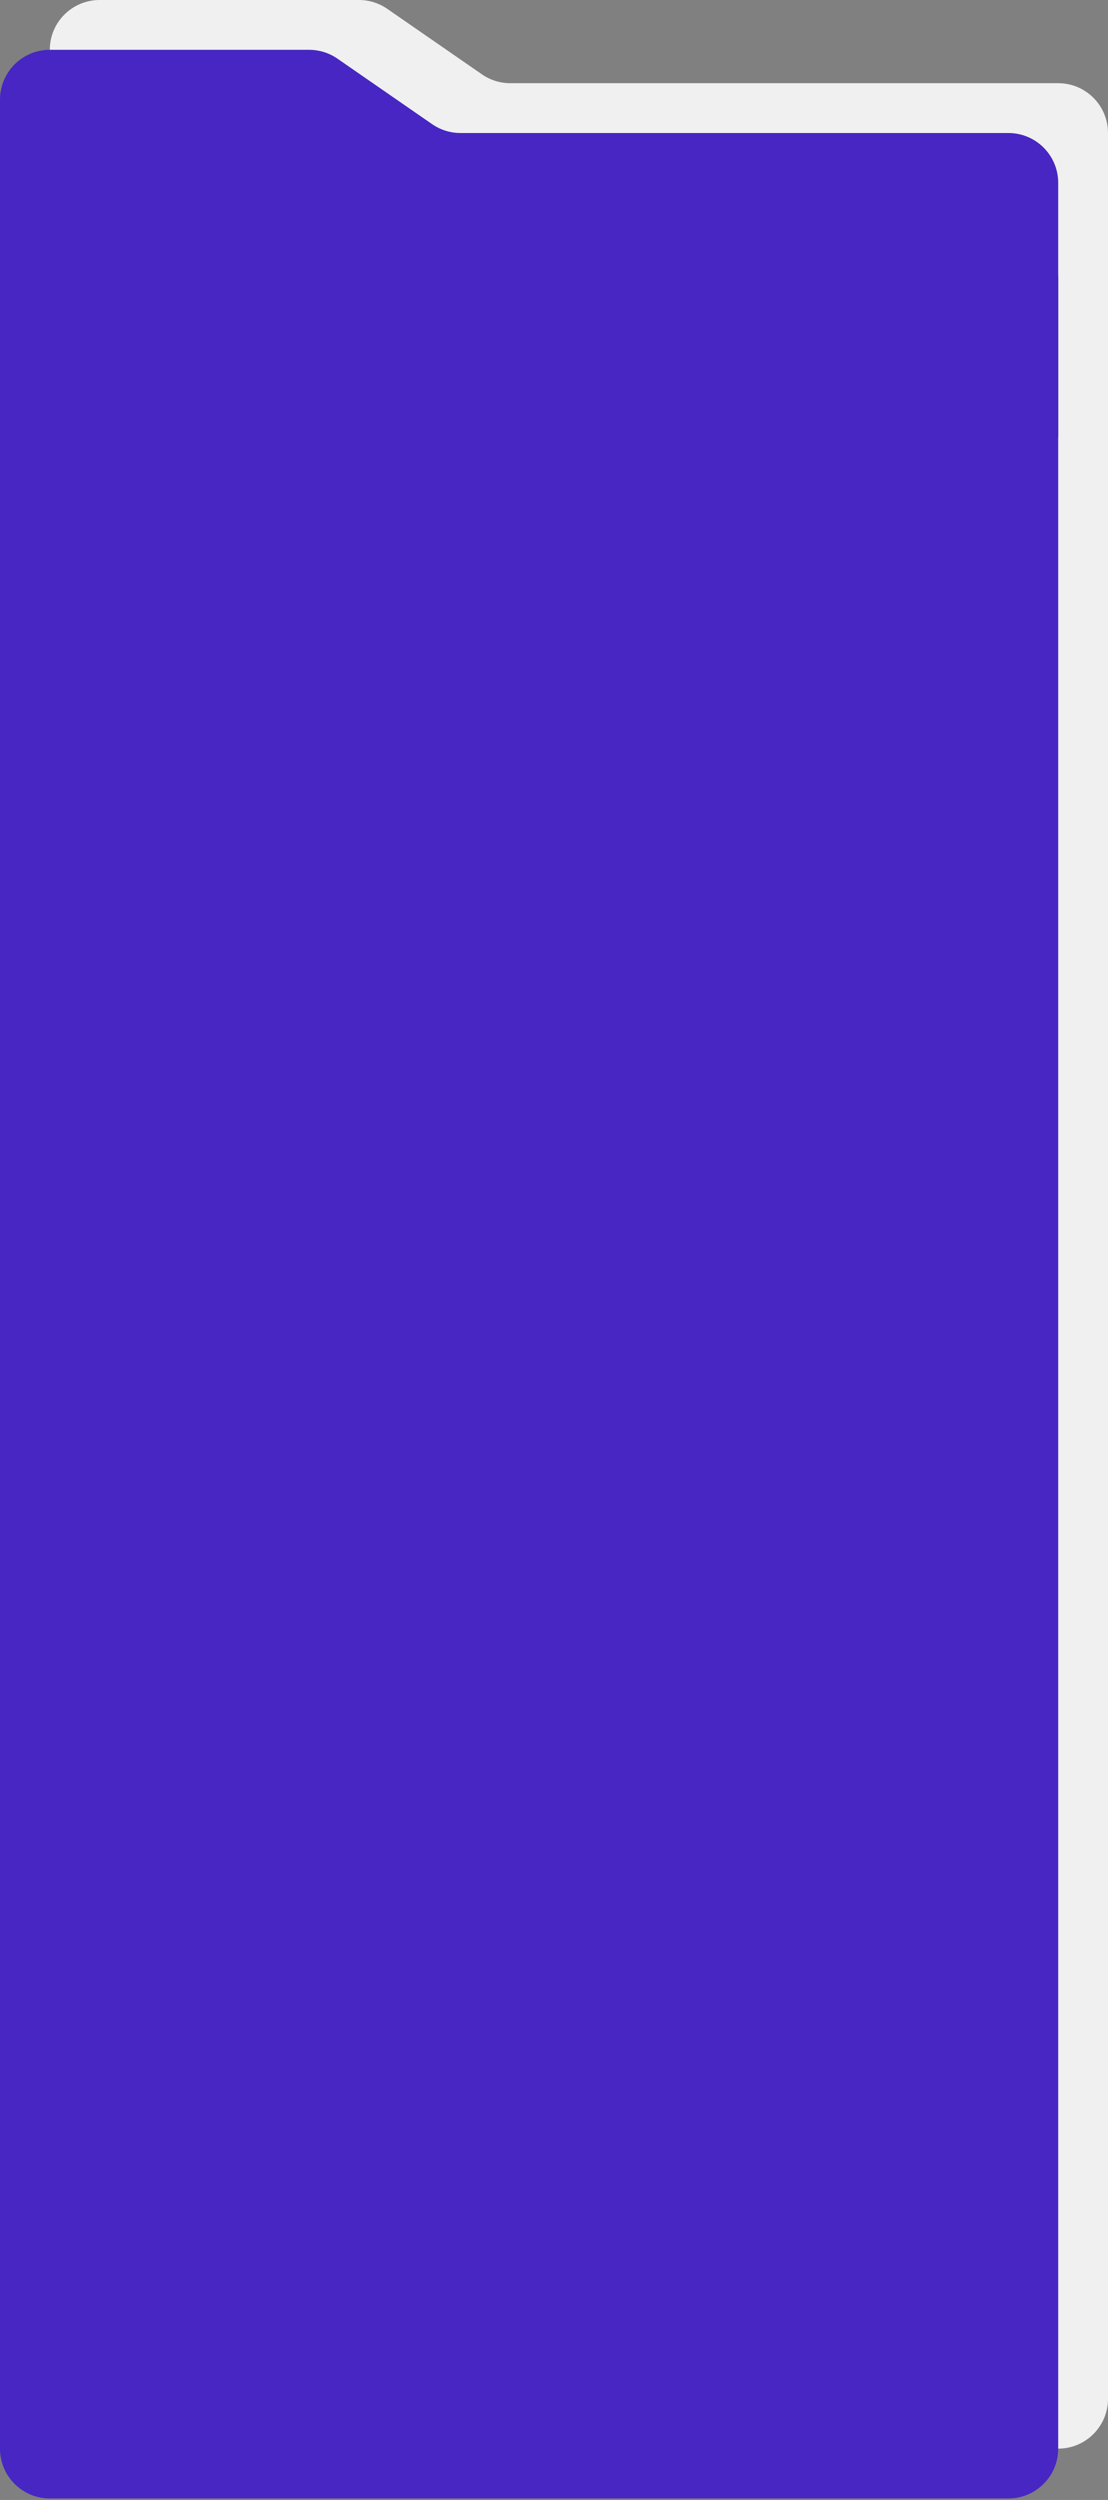 <?xml version="1.0" encoding="UTF-8"?> <svg xmlns="http://www.w3.org/2000/svg" width="290" height="654" viewBox="0 0 290 654" fill="none"><rect x="0" y="0" width="290" height="654" fill="#808080" stroke="none"/><path d="M101.359 2.314C99.18 0.807 96.594 0 93.946 0H26.069C18.87 0 13.035 5.835 13.035 13.034V108.824L255.38 108.824L281.748 108.824C286.306 108.824 290.001 105.129 290.001 100.572V34.798C290.001 27.6 284.165 21.764 276.967 21.764H133.553C130.905 21.764 128.319 20.957 126.14 19.451L101.359 2.314Z" fill="#F0F0F0"></path><path d="M13.035 59.955C13.035 52.757 18.87 46.921 26.069 46.921H276.967C284.165 46.921 290.001 52.757 290.001 59.955V627.538C290.001 634.736 284.165 640.572 276.967 640.572H26.069C18.87 640.572 13.035 634.736 13.035 627.538V59.955Z" fill="#F0F0F0"></path><path d="M88.324 15.347C86.145 13.84 83.559 13.033 80.91 13.033H13.034C5.835 13.033 0 18.869 0 26.067V121.857L242.345 121.858L268.713 121.857C273.271 121.857 276.966 118.163 276.966 113.605V47.831C276.966 40.633 271.13 34.797 263.932 34.797H120.518C117.869 34.797 115.284 33.99 113.105 32.484L88.324 15.347Z" fill="#4726C3"></path><path d="M0 72.988C0 65.79 5.835 59.955 13.034 59.955H263.932C271.13 59.955 276.966 65.79 276.966 72.988V640.571C276.966 647.77 271.13 653.605 263.932 653.605H13.034C5.835 653.605 0 647.77 0 640.571V72.988Z" fill="#4726C3"></path></svg> 